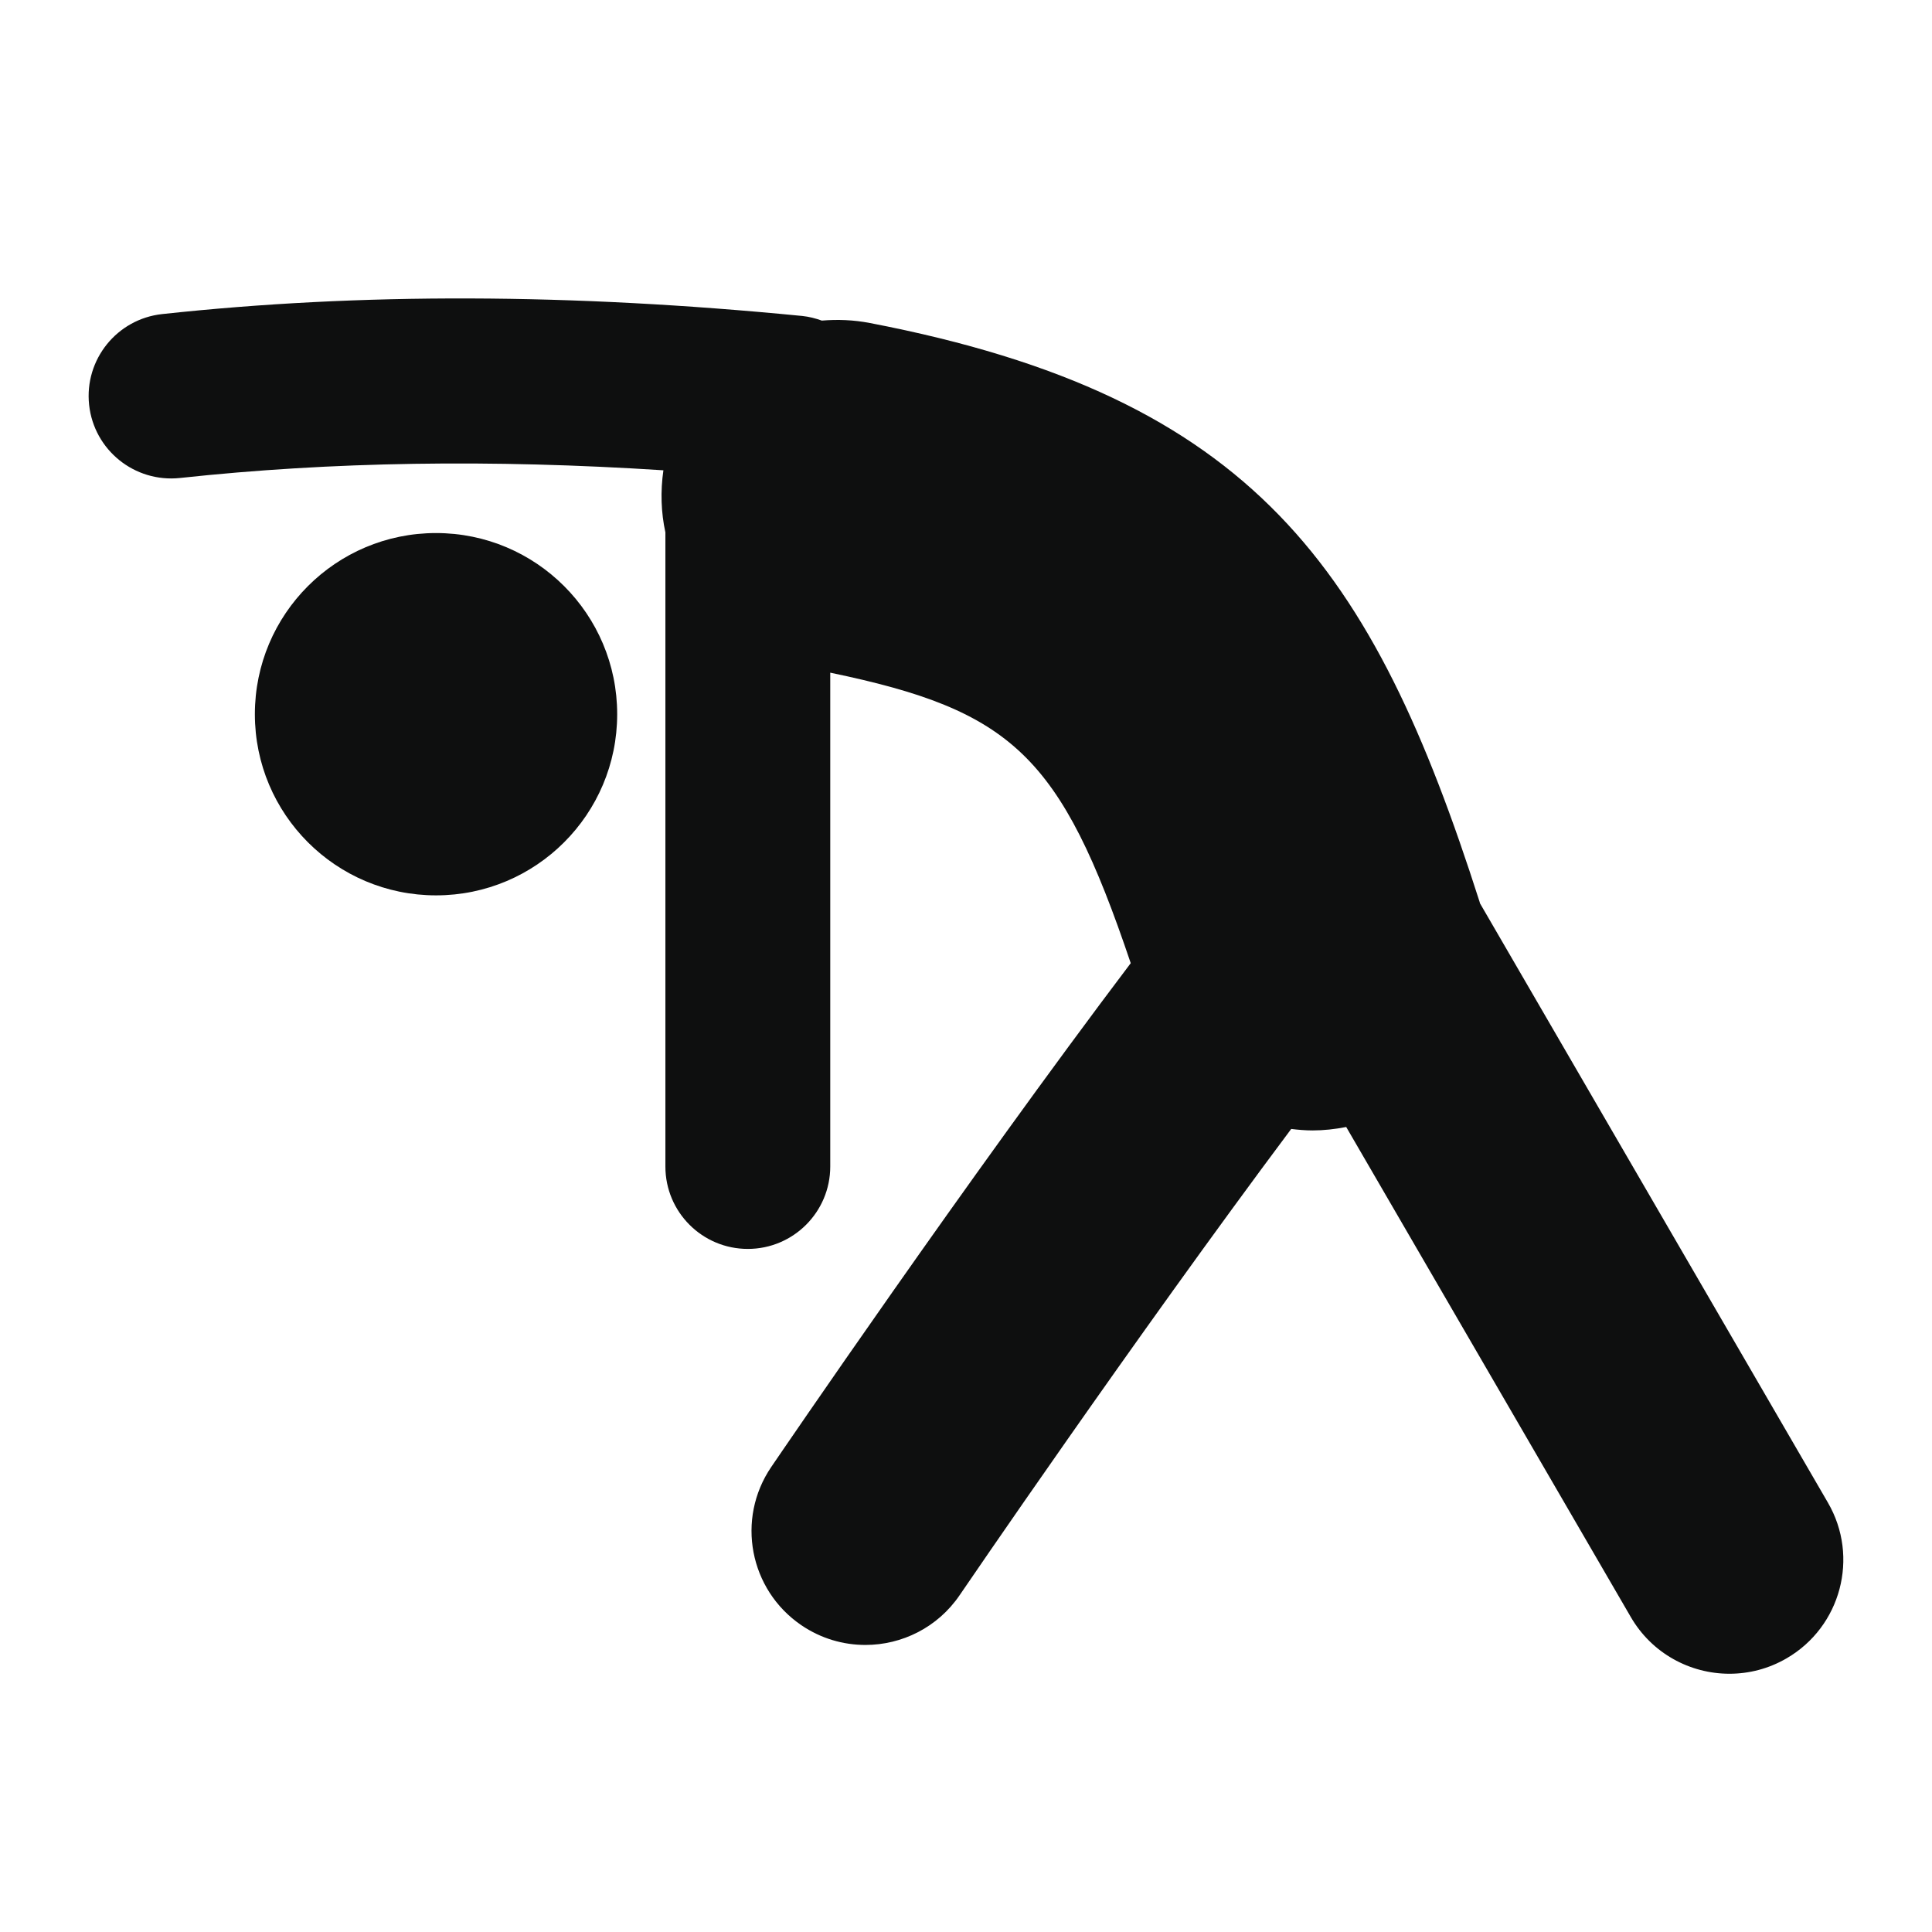 <?xml version="1.0" encoding="utf-8"?>
<!-- Generator: Adobe Illustrator 16.0.4, SVG Export Plug-In . SVG Version: 6.00 Build 0)  -->
<!DOCTYPE svg PUBLIC "-//W3C//DTD SVG 1.1//EN" "http://www.w3.org/Graphics/SVG/1.1/DTD/svg11.dtd">
<svg version="1.1" id="Capa_1" xmlns="http://www.w3.org/2000/svg" xmlns:xlink="http://www.w3.org/1999/xlink" x="0px" y="0px"
	 width="64px" height="64px" viewBox="0 0 64 64" enable-background="new 0 0 64 64" xml:space="preserve">
<g>
	<path fill="#0E0F0F" d="M60.551,49.775L49.027,29.925c-0.006-0.019-0.008-0.039-0.016-0.058
		C45.482,18.833,41.561,13.151,28.815,10.7c-0.538-0.104-1.071-0.123-1.591-0.08c-0.207-0.073-0.42-0.13-0.647-0.153
		c-7.686-0.753-14.621-0.774-21.203-0.063c-1.5,0.162-2.584,1.509-2.422,3.008c0.163,1.5,1.509,2.58,3.008,2.422
		c5.029-0.543,10.307-0.623,16.016-0.255c-0.101,0.703-0.078,1.397,0.066,2.057v21.007c0,1.508,1.222,2.729,2.73,2.729
		s2.731-1.224,2.731-2.729V22.283c6.036,1.254,7.63,2.74,9.954,9.623c-5.469,7.236-11.587,16.219-11.908,16.689
		c-1.173,1.723-0.726,4.069,0.998,5.243c0.65,0.442,1.388,0.653,2.121,0.653c1.207,0,2.394-0.578,3.123-1.651
		c0.074-0.108,5.768-8.468,10.982-15.442c0.232,0.028,0.469,0.049,0.705,0.049c0.371,0,0.746-0.041,1.117-0.114l9.426,16.231
		c0.699,1.207,1.965,1.881,3.268,1.881c0.645,0,1.297-0.163,1.893-0.51C60.984,53.891,61.6,51.578,60.551,49.775z"/>
	<circle fill="#0E0F0F" cx="14.444" cy="23.659" r="6.001"/>
</g>
</svg>

